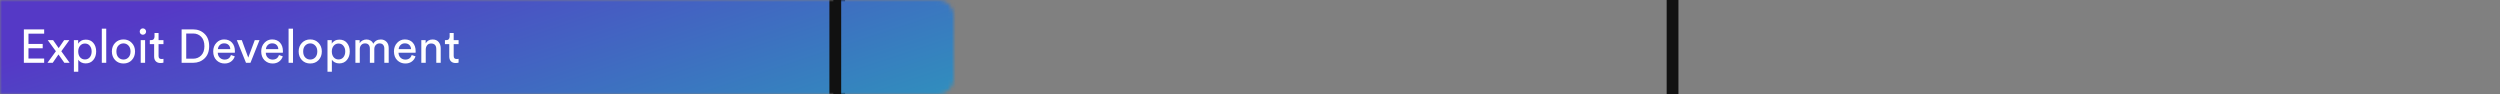 <svg width="637" height="24" viewBox="0 0 637 24" fill="none" xmlns="http://www.w3.org/2000/svg">
<rect x="0" y="0" width="637" height="24" fill="#808080" stroke="none"/>
<line x1="213.833" y1="0" x2="213.833" y2="24" stroke="#111111" stroke-width="3"/>
<line x1="426.167" y1="0" x2="426.167" y2="24" stroke="#111111" stroke-width="3"/>
<mask id="mask0_3224_33631" style="mask-type:alpha" maskUnits="userSpaceOnUse" x="0" y="0" width="243" height="25">
<path d="M0 0H239C241.209 0 243 1.791 243 4V20C243 22.209 241.209 24 239 24H0V0Z" fill="#D9D9D9"/>
</mask>
<g mask="url(#mask0_3224_33631)">
<rect width="637" height="24" fill="url(#paint0_linear_3224_33631)"/>
<line x1="212.833" y1="0" x2="212.833" y2="24" stroke="#111111" stroke-width="3"/>
<path d="M11.252 16H6.08V7.492H11.252V8.584H7.256V11.2H10.88V12.304H7.256V14.908H11.252V16ZM12.093 16L14.241 13.06L12.165 10.228H13.533L14.949 12.256L16.341 10.228H17.673L15.621 13.06C15.733 13.212 16.085 13.7 16.677 14.524C17.269 15.348 17.625 15.84 17.745 16H16.389L14.901 13.876L13.437 16H12.093ZM19.943 18.28H18.827V10.228H19.919V11.128C20.087 10.824 20.339 10.576 20.675 10.384C21.011 10.192 21.403 10.096 21.851 10.096C22.683 10.096 23.331 10.38 23.795 10.948C24.267 11.516 24.503 12.236 24.503 13.108C24.503 13.988 24.259 14.716 23.771 15.292C23.291 15.868 22.639 16.156 21.815 16.156C21.391 16.156 21.015 16.068 20.687 15.892C20.359 15.716 20.111 15.492 19.943 15.22V18.28ZM23.351 13.108C23.351 12.524 23.195 12.044 22.883 11.668C22.579 11.284 22.167 11.092 21.647 11.092C21.135 11.092 20.719 11.284 20.399 11.668C20.087 12.044 19.931 12.524 19.931 13.108C19.931 13.708 20.087 14.2 20.399 14.584C20.719 14.96 21.135 15.148 21.647 15.148C22.159 15.148 22.571 14.96 22.883 14.584C23.195 14.2 23.351 13.708 23.351 13.108ZM27.069 16H25.941V7.312H27.069V16ZM30.175 14.632C30.527 14.992 30.955 15.172 31.459 15.172C31.963 15.172 32.387 14.992 32.731 14.632C33.083 14.264 33.259 13.756 33.259 13.108C33.259 12.468 33.083 11.968 32.731 11.608C32.387 11.24 31.963 11.056 31.459 11.056C30.955 11.056 30.527 11.24 30.175 11.608C29.831 11.968 29.659 12.468 29.659 13.108C29.659 13.756 29.831 14.264 30.175 14.632ZM29.335 10.924C29.895 10.34 30.603 10.048 31.459 10.048C32.315 10.048 33.019 10.34 33.571 10.924C34.131 11.5 34.411 12.228 34.411 13.108C34.411 13.996 34.135 14.732 33.583 15.316C33.031 15.892 32.323 16.18 31.459 16.18C30.595 16.18 29.887 15.892 29.335 15.316C28.783 14.732 28.507 13.996 28.507 13.108C28.507 12.228 28.783 11.5 29.335 10.924ZM36.971 16H35.855V10.228H36.971V16ZM35.831 8.62C35.678 8.46 35.602 8.268 35.602 8.044C35.602 7.82 35.678 7.628 35.831 7.468C35.99 7.308 36.182 7.228 36.407 7.228C36.63 7.228 36.822 7.308 36.983 7.468C37.142 7.62 37.222 7.812 37.222 8.044C37.222 8.268 37.142 8.46 36.983 8.62C36.822 8.772 36.63 8.848 36.407 8.848C36.182 8.848 35.99 8.772 35.831 8.62ZM40.402 8.404V10.228H41.65V11.248H40.402V14.248C40.402 14.52 40.462 14.72 40.582 14.848C40.71 14.976 40.918 15.04 41.206 15.04C41.374 15.04 41.522 15.024 41.65 14.992V15.952C41.458 16.024 41.202 16.06 40.882 16.06C40.386 16.06 39.994 15.916 39.706 15.628C39.418 15.34 39.274 14.936 39.274 14.416V11.248H38.17V10.228H38.482C38.778 10.228 38.998 10.148 39.142 9.988C39.294 9.82 39.37 9.604 39.37 9.34V8.404H40.402ZM47.451 14.956H49.191C50.023 14.956 50.711 14.68 51.255 14.128C51.807 13.576 52.083 12.788 52.083 11.764C52.083 10.732 51.811 9.936 51.267 9.376C50.731 8.816 50.047 8.536 49.215 8.536H47.451V14.956ZM49.227 16H46.275V7.492H49.251C50.395 7.492 51.355 7.872 52.131 8.632C52.907 9.384 53.295 10.428 53.295 11.764C53.295 13.092 52.903 14.132 52.119 14.884C51.335 15.628 50.371 16 49.227 16ZM55.524 12.52H58.68C58.664 12.088 58.52 11.736 58.248 11.464C57.976 11.184 57.592 11.044 57.096 11.044C56.648 11.044 56.28 11.192 55.992 11.488C55.704 11.776 55.548 12.12 55.524 12.52ZM58.848 14.02L59.82 14.356C59.652 14.892 59.34 15.332 58.884 15.676C58.428 16.012 57.876 16.18 57.228 16.18C56.42 16.18 55.732 15.904 55.164 15.352C54.604 14.792 54.324 14.04 54.324 13.096C54.324 12.216 54.596 11.488 55.14 10.912C55.684 10.336 56.332 10.048 57.084 10.048C57.956 10.048 58.636 10.324 59.124 10.876C59.612 11.42 59.856 12.152 59.856 13.072C59.856 13.216 59.848 13.336 59.832 13.432H55.488C55.496 13.944 55.664 14.364 55.992 14.692C56.328 15.02 56.74 15.184 57.228 15.184C58.052 15.184 58.592 14.796 58.848 14.02ZM66.123 10.228L63.819 16H62.679L60.339 10.228H61.611L63.255 14.68L64.911 10.228H66.123ZM67.758 12.52H70.914C70.898 12.088 70.754 11.736 70.482 11.464C70.21 11.184 69.826 11.044 69.33 11.044C68.882 11.044 68.514 11.192 68.226 11.488C67.938 11.776 67.782 12.12 67.758 12.52ZM71.082 14.02L72.054 14.356C71.886 14.892 71.574 15.332 71.118 15.676C70.662 16.012 70.11 16.18 69.462 16.18C68.654 16.18 67.966 15.904 67.398 15.352C66.838 14.792 66.558 14.04 66.558 13.096C66.558 12.216 66.83 11.488 67.374 10.912C67.918 10.336 68.566 10.048 69.318 10.048C70.19 10.048 70.87 10.324 71.358 10.876C71.846 11.42 72.09 12.152 72.09 13.072C72.09 13.216 72.082 13.336 72.066 13.432H67.722C67.73 13.944 67.898 14.364 68.226 14.692C68.562 15.02 68.974 15.184 69.462 15.184C70.286 15.184 70.826 14.796 71.082 14.02ZM74.658 16H73.53V7.312H74.658V16ZM77.765 14.632C78.117 14.992 78.545 15.172 79.049 15.172C79.553 15.172 79.977 14.992 80.321 14.632C80.673 14.264 80.849 13.756 80.849 13.108C80.849 12.468 80.673 11.968 80.321 11.608C79.977 11.24 79.553 11.056 79.049 11.056C78.545 11.056 78.117 11.24 77.765 11.608C77.421 11.968 77.249 12.468 77.249 13.108C77.249 13.756 77.421 14.264 77.765 14.632ZM76.925 10.924C77.485 10.34 78.193 10.048 79.049 10.048C79.905 10.048 80.609 10.34 81.161 10.924C81.721 11.5 82.001 12.228 82.001 13.108C82.001 13.996 81.725 14.732 81.173 15.316C80.621 15.892 79.913 16.18 79.049 16.18C78.185 16.18 77.477 15.892 76.925 15.316C76.373 14.732 76.097 13.996 76.097 13.108C76.097 12.228 76.373 11.5 76.925 10.924ZM84.56 18.28H83.444V10.228H84.536V11.128C84.704 10.824 84.956 10.576 85.292 10.384C85.628 10.192 86.02 10.096 86.468 10.096C87.3 10.096 87.948 10.38 88.412 10.948C88.884 11.516 89.12 12.236 89.12 13.108C89.12 13.988 88.876 14.716 88.388 15.292C87.908 15.868 87.256 16.156 86.432 16.156C86.008 16.156 85.632 16.068 85.304 15.892C84.976 15.716 84.728 15.492 84.56 15.22V18.28ZM87.968 13.108C87.968 12.524 87.812 12.044 87.5 11.668C87.196 11.284 86.784 11.092 86.264 11.092C85.752 11.092 85.336 11.284 85.016 11.668C84.704 12.044 84.548 12.524 84.548 13.108C84.548 13.708 84.704 14.2 85.016 14.584C85.336 14.96 85.752 15.148 86.264 15.148C86.776 15.148 87.188 14.96 87.5 14.584C87.812 14.2 87.968 13.708 87.968 13.108ZM91.674 16H90.558V10.228H91.638V10.996C91.814 10.692 92.062 10.46 92.382 10.3C92.702 10.14 93.038 10.06 93.39 10.06C93.766 10.06 94.11 10.152 94.422 10.336C94.734 10.52 94.966 10.792 95.118 11.152C95.518 10.424 96.162 10.06 97.05 10.06C97.602 10.06 98.07 10.248 98.454 10.624C98.846 11 99.042 11.544 99.042 12.256V16H97.926V12.376C97.926 11.976 97.822 11.656 97.614 11.416C97.414 11.176 97.11 11.056 96.702 11.056C96.31 11.056 95.99 11.196 95.742 11.476C95.494 11.748 95.37 12.092 95.37 12.508V16H94.242V12.376C94.242 11.976 94.138 11.656 93.93 11.416C93.73 11.176 93.426 11.056 93.018 11.056C92.618 11.056 92.294 11.192 92.046 11.464C91.798 11.736 91.674 12.088 91.674 12.52V16ZM101.579 12.52H104.735C104.719 12.088 104.575 11.736 104.303 11.464C104.031 11.184 103.647 11.044 103.151 11.044C102.703 11.044 102.335 11.192 102.047 11.488C101.759 11.776 101.603 12.12 101.579 12.52ZM104.903 14.02L105.875 14.356C105.707 14.892 105.395 15.332 104.939 15.676C104.483 16.012 103.931 16.18 103.283 16.18C102.475 16.18 101.787 15.904 101.219 15.352C100.659 14.792 100.379 14.04 100.379 13.096C100.379 12.216 100.651 11.488 101.195 10.912C101.739 10.336 102.387 10.048 103.139 10.048C104.011 10.048 104.691 10.324 105.179 10.876C105.667 11.42 105.911 12.152 105.911 13.072C105.911 13.216 105.903 13.336 105.887 13.432H101.543C101.551 13.944 101.719 14.364 102.047 14.692C102.383 15.02 102.795 15.184 103.283 15.184C104.107 15.184 104.647 14.796 104.903 14.02ZM108.479 12.664V16H107.351V10.228H108.455V11.056C108.839 10.392 109.431 10.06 110.231 10.06C110.895 10.06 111.403 10.272 111.755 10.696C112.115 11.12 112.295 11.668 112.295 12.34V16H111.167V12.532C111.167 11.564 110.719 11.08 109.823 11.08C109.399 11.08 109.067 11.232 108.827 11.536C108.595 11.832 108.479 12.208 108.479 12.664ZM115.601 8.404V10.228H116.849V11.248H115.601V14.248C115.601 14.52 115.661 14.72 115.781 14.848C115.909 14.976 116.117 15.04 116.405 15.04C116.573 15.04 116.721 15.024 116.849 14.992V15.952C116.657 16.024 116.401 16.06 116.081 16.06C115.585 16.06 115.193 15.916 114.905 15.628C114.617 15.34 114.473 14.936 114.473 14.416V11.248H113.369V10.228H113.681C113.977 10.228 114.197 10.148 114.341 9.988C114.493 9.82 114.569 9.604 114.569 9.34V8.404H115.601Z" fill="white"/>
</g>
<defs>
<linearGradient id="paint0_linear_3224_33631" x1="22.717" y1="9.035" x2="83.349" y2="192.549" gradientUnits="userSpaceOnUse">
<stop stop-color="#5539C6"/>
<stop offset="1" stop-color="#00FFB2"/>
</linearGradient>
</defs>
</svg>
